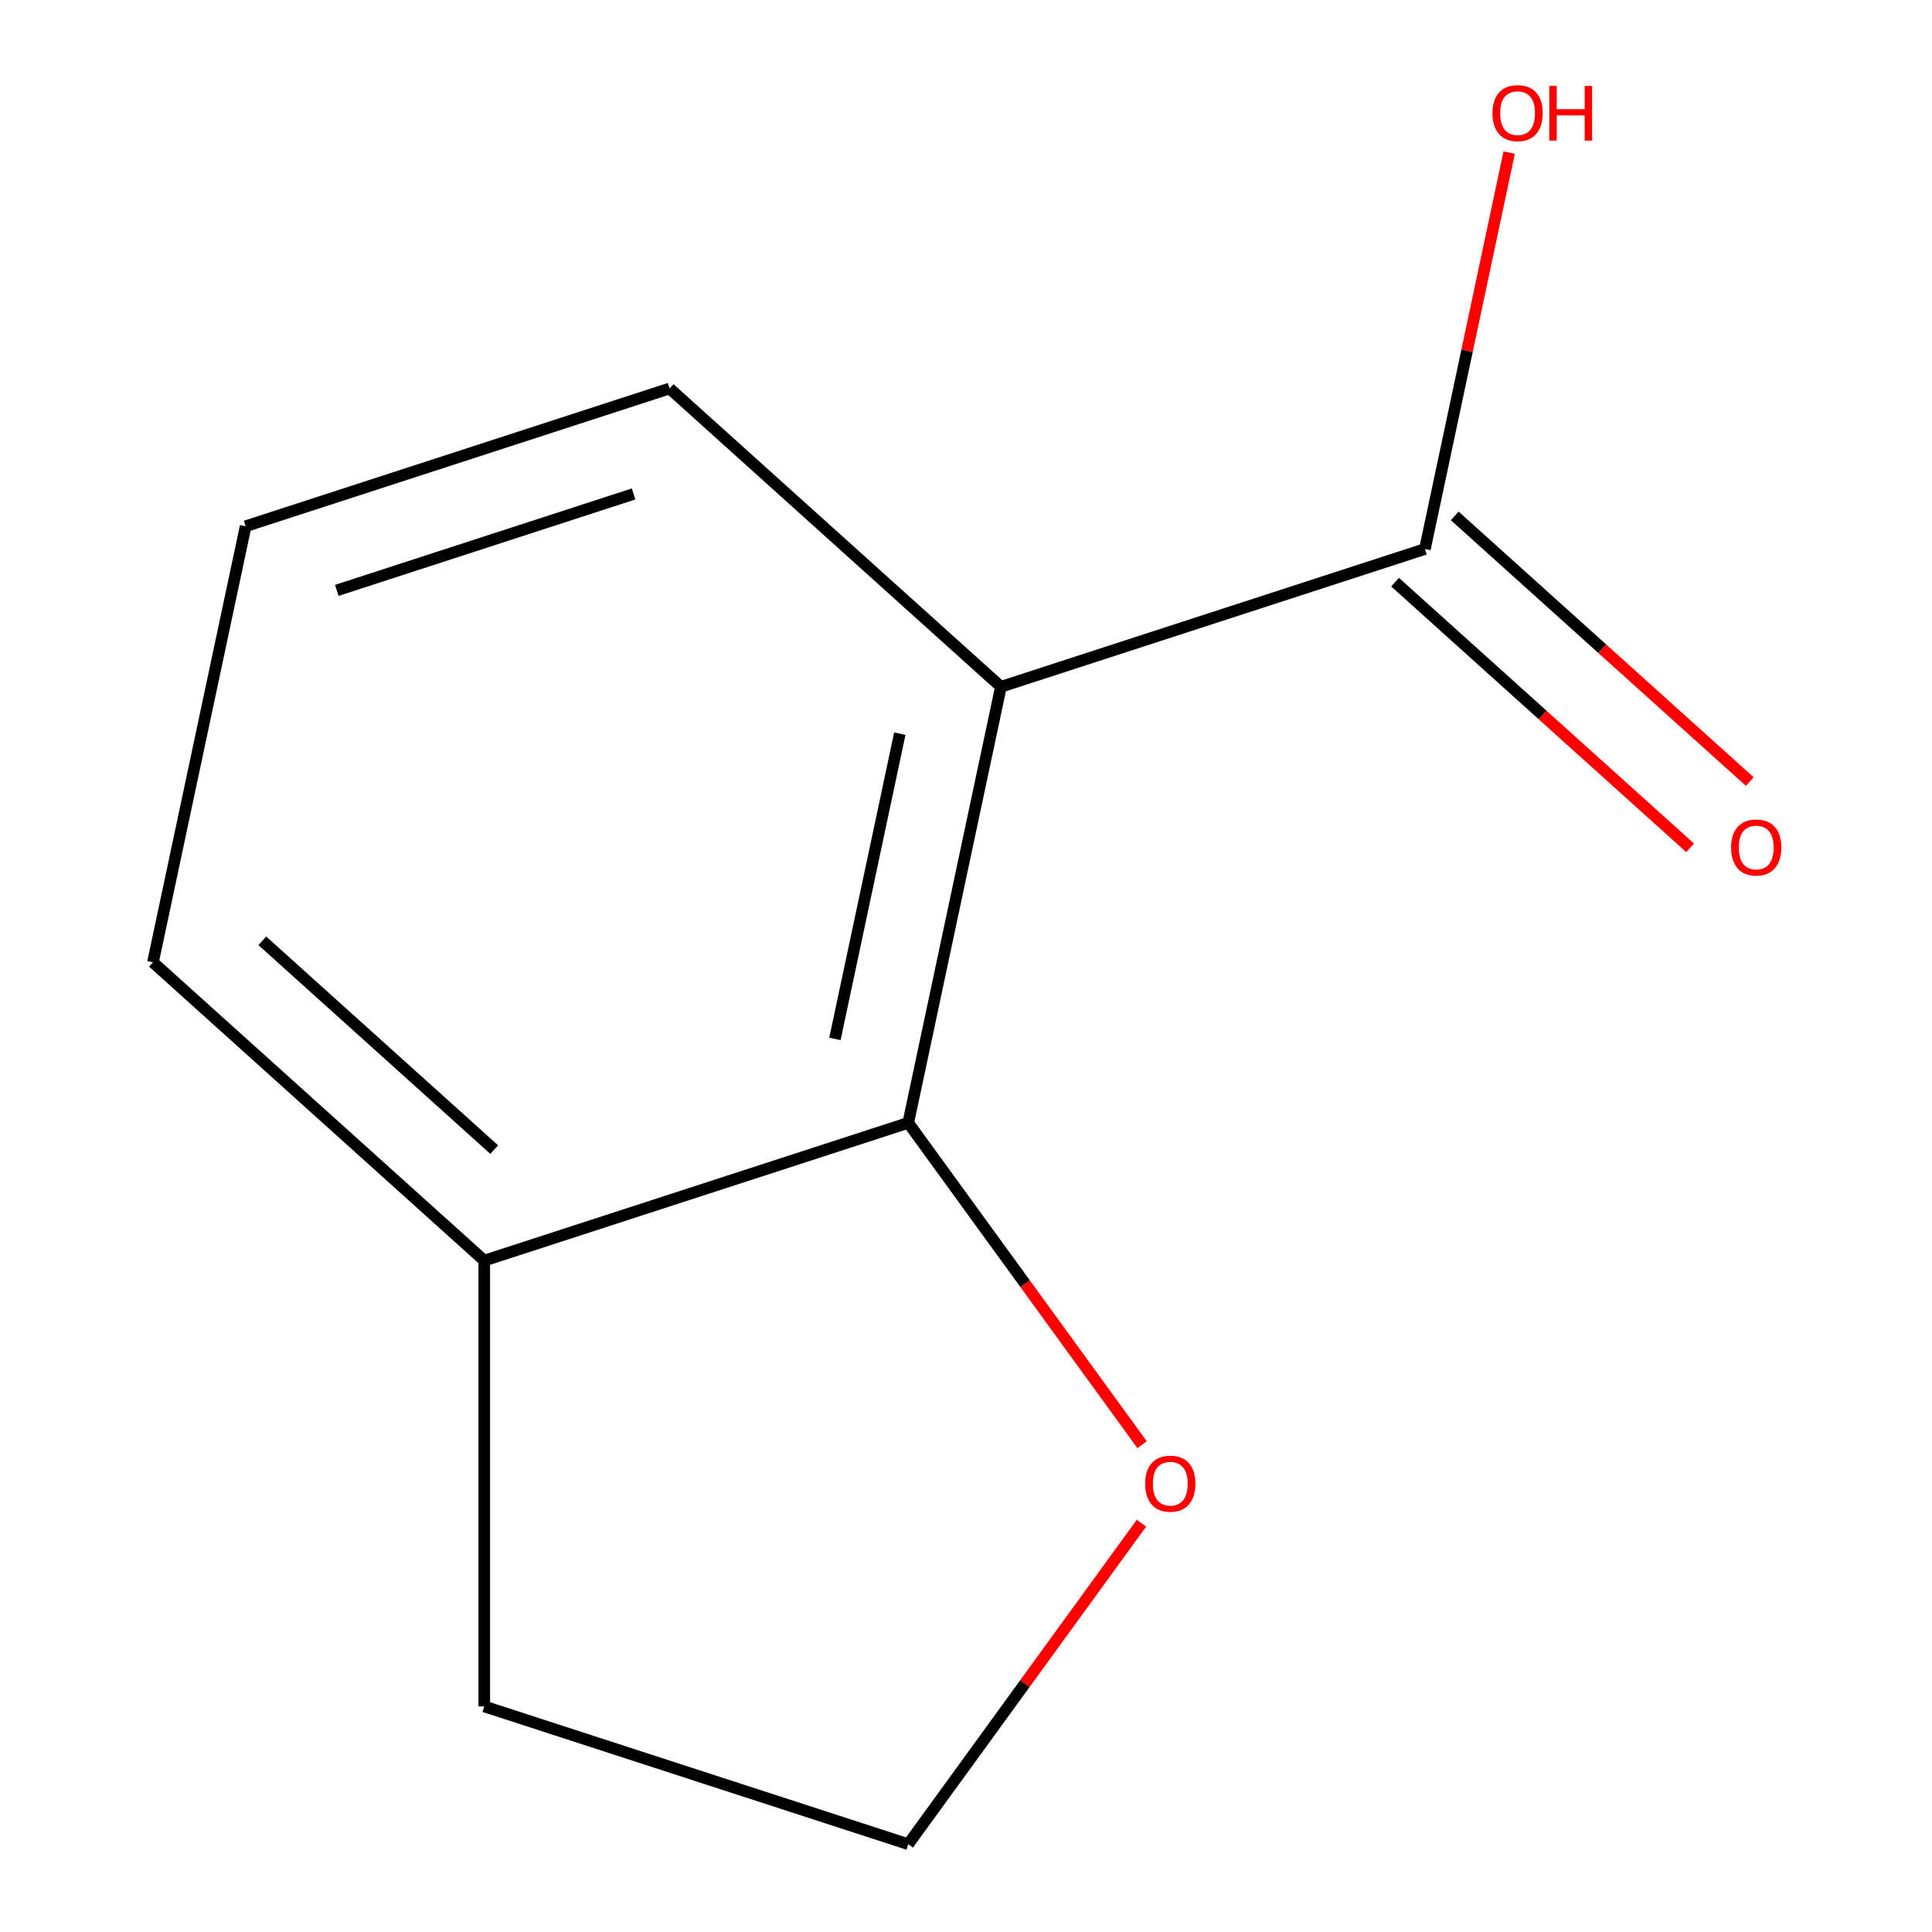 <?xml version='1.0' encoding='iso-8859-1'?>
<svg version='1.1' baseProfile='full'
              xmlns='http://www.w3.org/2000/svg'
                      xmlns:rdkit='http://www.rdkit.org/xml'
                      xmlns:xlink='http://www.w3.org/1999/xlink'
                  xml:space='preserve'
width='1000px' height='1000px' viewBox='0 0 1000 1000'>
<!-- END OF HEADER -->
<rect style='opacity:1.0;fill:#FFFFFF;stroke:none' width='1000' height='1000' x='0' y='0'> </rect>
<path class='bond-0' d='M 518.08,355.481 L 470.104,581.187' style='fill:none;fill-rule:evenodd;stroke:#000000;stroke-width:6px;stroke-linecap:butt;stroke-linejoin:miter;stroke-opacity:1' />
<path class='bond-0' d='M 465.742,379.742 L 432.16,537.736' style='fill:none;fill-rule:evenodd;stroke:#000000;stroke-width:6px;stroke-linecap:butt;stroke-linejoin:miter;stroke-opacity:1' />
<path class='bond-1' d='M 518.08,355.481 L 737.534,284.176' style='fill:none;fill-rule:evenodd;stroke:#000000;stroke-width:6px;stroke-linecap:butt;stroke-linejoin:miter;stroke-opacity:1' />
<path class='bond-6' d='M 518.08,355.481 L 346.6,201.08' style='fill:none;fill-rule:evenodd;stroke:#000000;stroke-width:6px;stroke-linecap:butt;stroke-linejoin:miter;stroke-opacity:1' />
<path class='bond-2' d='M 470.104,581.187 L 530.622,664.482' style='fill:none;fill-rule:evenodd;stroke:#000000;stroke-width:6px;stroke-linecap:butt;stroke-linejoin:miter;stroke-opacity:1' />
<path class='bond-2' d='M 530.622,664.482 L 591.14,747.777' style='fill:none;fill-rule:evenodd;stroke:#FF0000;stroke-width:6px;stroke-linecap:butt;stroke-linejoin:miter;stroke-opacity:1' />
<path class='bond-3' d='M 470.104,581.187 L 250.65,652.492' style='fill:none;fill-rule:evenodd;stroke:#000000;stroke-width:6px;stroke-linecap:butt;stroke-linejoin:miter;stroke-opacity:1' />
<path class='bond-4' d='M 722.094,301.324 L 798.45,370.075' style='fill:none;fill-rule:evenodd;stroke:#000000;stroke-width:6px;stroke-linecap:butt;stroke-linejoin:miter;stroke-opacity:1' />
<path class='bond-4' d='M 798.45,370.075 L 874.805,438.825' style='fill:none;fill-rule:evenodd;stroke:#FF0000;stroke-width:6px;stroke-linecap:butt;stroke-linejoin:miter;stroke-opacity:1' />
<path class='bond-4' d='M 752.974,267.028 L 829.33,335.779' style='fill:none;fill-rule:evenodd;stroke:#000000;stroke-width:6px;stroke-linecap:butt;stroke-linejoin:miter;stroke-opacity:1' />
<path class='bond-4' d='M 829.33,335.779 L 905.685,404.529' style='fill:none;fill-rule:evenodd;stroke:#FF0000;stroke-width:6px;stroke-linecap:butt;stroke-linejoin:miter;stroke-opacity:1' />
<path class='bond-5' d='M 737.534,284.176 L 759.34,181.587' style='fill:none;fill-rule:evenodd;stroke:#000000;stroke-width:6px;stroke-linecap:butt;stroke-linejoin:miter;stroke-opacity:1' />
<path class='bond-5' d='M 759.34,181.587 L 781.146,78.999' style='fill:none;fill-rule:evenodd;stroke:#FF0000;stroke-width:6px;stroke-linecap:butt;stroke-linejoin:miter;stroke-opacity:1' />
<path class='bond-7' d='M 590.82,788.395 L 530.462,871.47' style='fill:none;fill-rule:evenodd;stroke:#FF0000;stroke-width:6px;stroke-linecap:butt;stroke-linejoin:miter;stroke-opacity:1' />
<path class='bond-7' d='M 530.462,871.47 L 470.104,954.545' style='fill:none;fill-rule:evenodd;stroke:#000000;stroke-width:6px;stroke-linecap:butt;stroke-linejoin:miter;stroke-opacity:1' />
<path class='bond-9' d='M 250.65,652.492 L 250.65,883.24' style='fill:none;fill-rule:evenodd;stroke:#000000;stroke-width:6px;stroke-linecap:butt;stroke-linejoin:miter;stroke-opacity:1' />
<path class='bond-11' d='M 250.65,652.492 L 79.171,498.091' style='fill:none;fill-rule:evenodd;stroke:#000000;stroke-width:6px;stroke-linecap:butt;stroke-linejoin:miter;stroke-opacity:1' />
<path class='bond-11' d='M 255.808,595.036 L 135.773,486.956' style='fill:none;fill-rule:evenodd;stroke:#000000;stroke-width:6px;stroke-linecap:butt;stroke-linejoin:miter;stroke-opacity:1' />
<path class='bond-8' d='M 346.6,201.08 L 127.146,272.385' style='fill:none;fill-rule:evenodd;stroke:#000000;stroke-width:6px;stroke-linecap:butt;stroke-linejoin:miter;stroke-opacity:1' />
<path class='bond-8' d='M 327.943,255.667 L 174.325,305.581' style='fill:none;fill-rule:evenodd;stroke:#000000;stroke-width:6px;stroke-linecap:butt;stroke-linejoin:miter;stroke-opacity:1' />
<path class='bond-12' d='M 470.104,954.545 L 250.65,883.24' style='fill:none;fill-rule:evenodd;stroke:#000000;stroke-width:6px;stroke-linecap:butt;stroke-linejoin:miter;stroke-opacity:1' />
<path class='bond-10' d='M 127.146,272.385 L 79.171,498.091' style='fill:none;fill-rule:evenodd;stroke:#000000;stroke-width:6px;stroke-linecap:butt;stroke-linejoin:miter;stroke-opacity:1' />
<path  class='atom-3' d='M 592.735 767.946
Q 592.735 761.146, 596.095 757.346
Q 599.455 753.546, 605.735 753.546
Q 612.015 753.546, 615.375 757.346
Q 618.735 761.146, 618.735 767.946
Q 618.735 774.826, 615.335 778.746
Q 611.935 782.626, 605.735 782.626
Q 599.495 782.626, 596.095 778.746
Q 592.735 774.866, 592.735 767.946
M 605.735 779.426
Q 610.055 779.426, 612.375 776.546
Q 614.735 773.626, 614.735 767.946
Q 614.735 762.386, 612.375 759.586
Q 610.055 756.746, 605.735 756.746
Q 601.415 756.746, 599.055 759.546
Q 596.735 762.346, 596.735 767.946
Q 596.735 773.666, 599.055 776.546
Q 601.415 779.426, 605.735 779.426
' fill='#FF0000'/>
<path  class='atom-5' d='M 896.014 438.657
Q 896.014 431.857, 899.374 428.057
Q 902.734 424.257, 909.014 424.257
Q 915.294 424.257, 918.654 428.057
Q 922.014 431.857, 922.014 438.657
Q 922.014 445.537, 918.614 449.457
Q 915.214 453.337, 909.014 453.337
Q 902.774 453.337, 899.374 449.457
Q 896.014 445.577, 896.014 438.657
M 909.014 450.137
Q 913.334 450.137, 915.654 447.257
Q 918.014 444.337, 918.014 438.657
Q 918.014 433.097, 915.654 430.297
Q 913.334 427.457, 909.014 427.457
Q 904.694 427.457, 902.334 430.257
Q 900.014 433.057, 900.014 438.657
Q 900.014 444.377, 902.334 447.257
Q 904.694 450.137, 909.014 450.137
' fill='#FF0000'/>
<path  class='atom-6' d='M 772.51 58.55
Q 772.51 51.75, 775.87 47.95
Q 779.23 44.15, 785.51 44.15
Q 791.79 44.15, 795.15 47.95
Q 798.51 51.75, 798.51 58.55
Q 798.51 65.43, 795.11 69.35
Q 791.71 73.23, 785.51 73.23
Q 779.27 73.23, 775.87 69.35
Q 772.51 65.47, 772.51 58.55
M 785.51 70.03
Q 789.83 70.03, 792.15 67.15
Q 794.51 64.23, 794.51 58.55
Q 794.51 52.99, 792.15 50.19
Q 789.83 47.35, 785.51 47.35
Q 781.19 47.35, 778.83 50.15
Q 776.51 52.95, 776.51 58.55
Q 776.51 64.27, 778.83 67.15
Q 781.19 70.03, 785.51 70.03
' fill='#FF0000'/>
<path  class='atom-6' d='M 801.91 44.47
L 805.75 44.47
L 805.75 56.51
L 820.23 56.51
L 820.23 44.47
L 824.07 44.47
L 824.07 72.79
L 820.23 72.79
L 820.23 59.71
L 805.75 59.71
L 805.75 72.79
L 801.91 72.79
L 801.91 44.47
' fill='#FF0000'/>
</svg>
